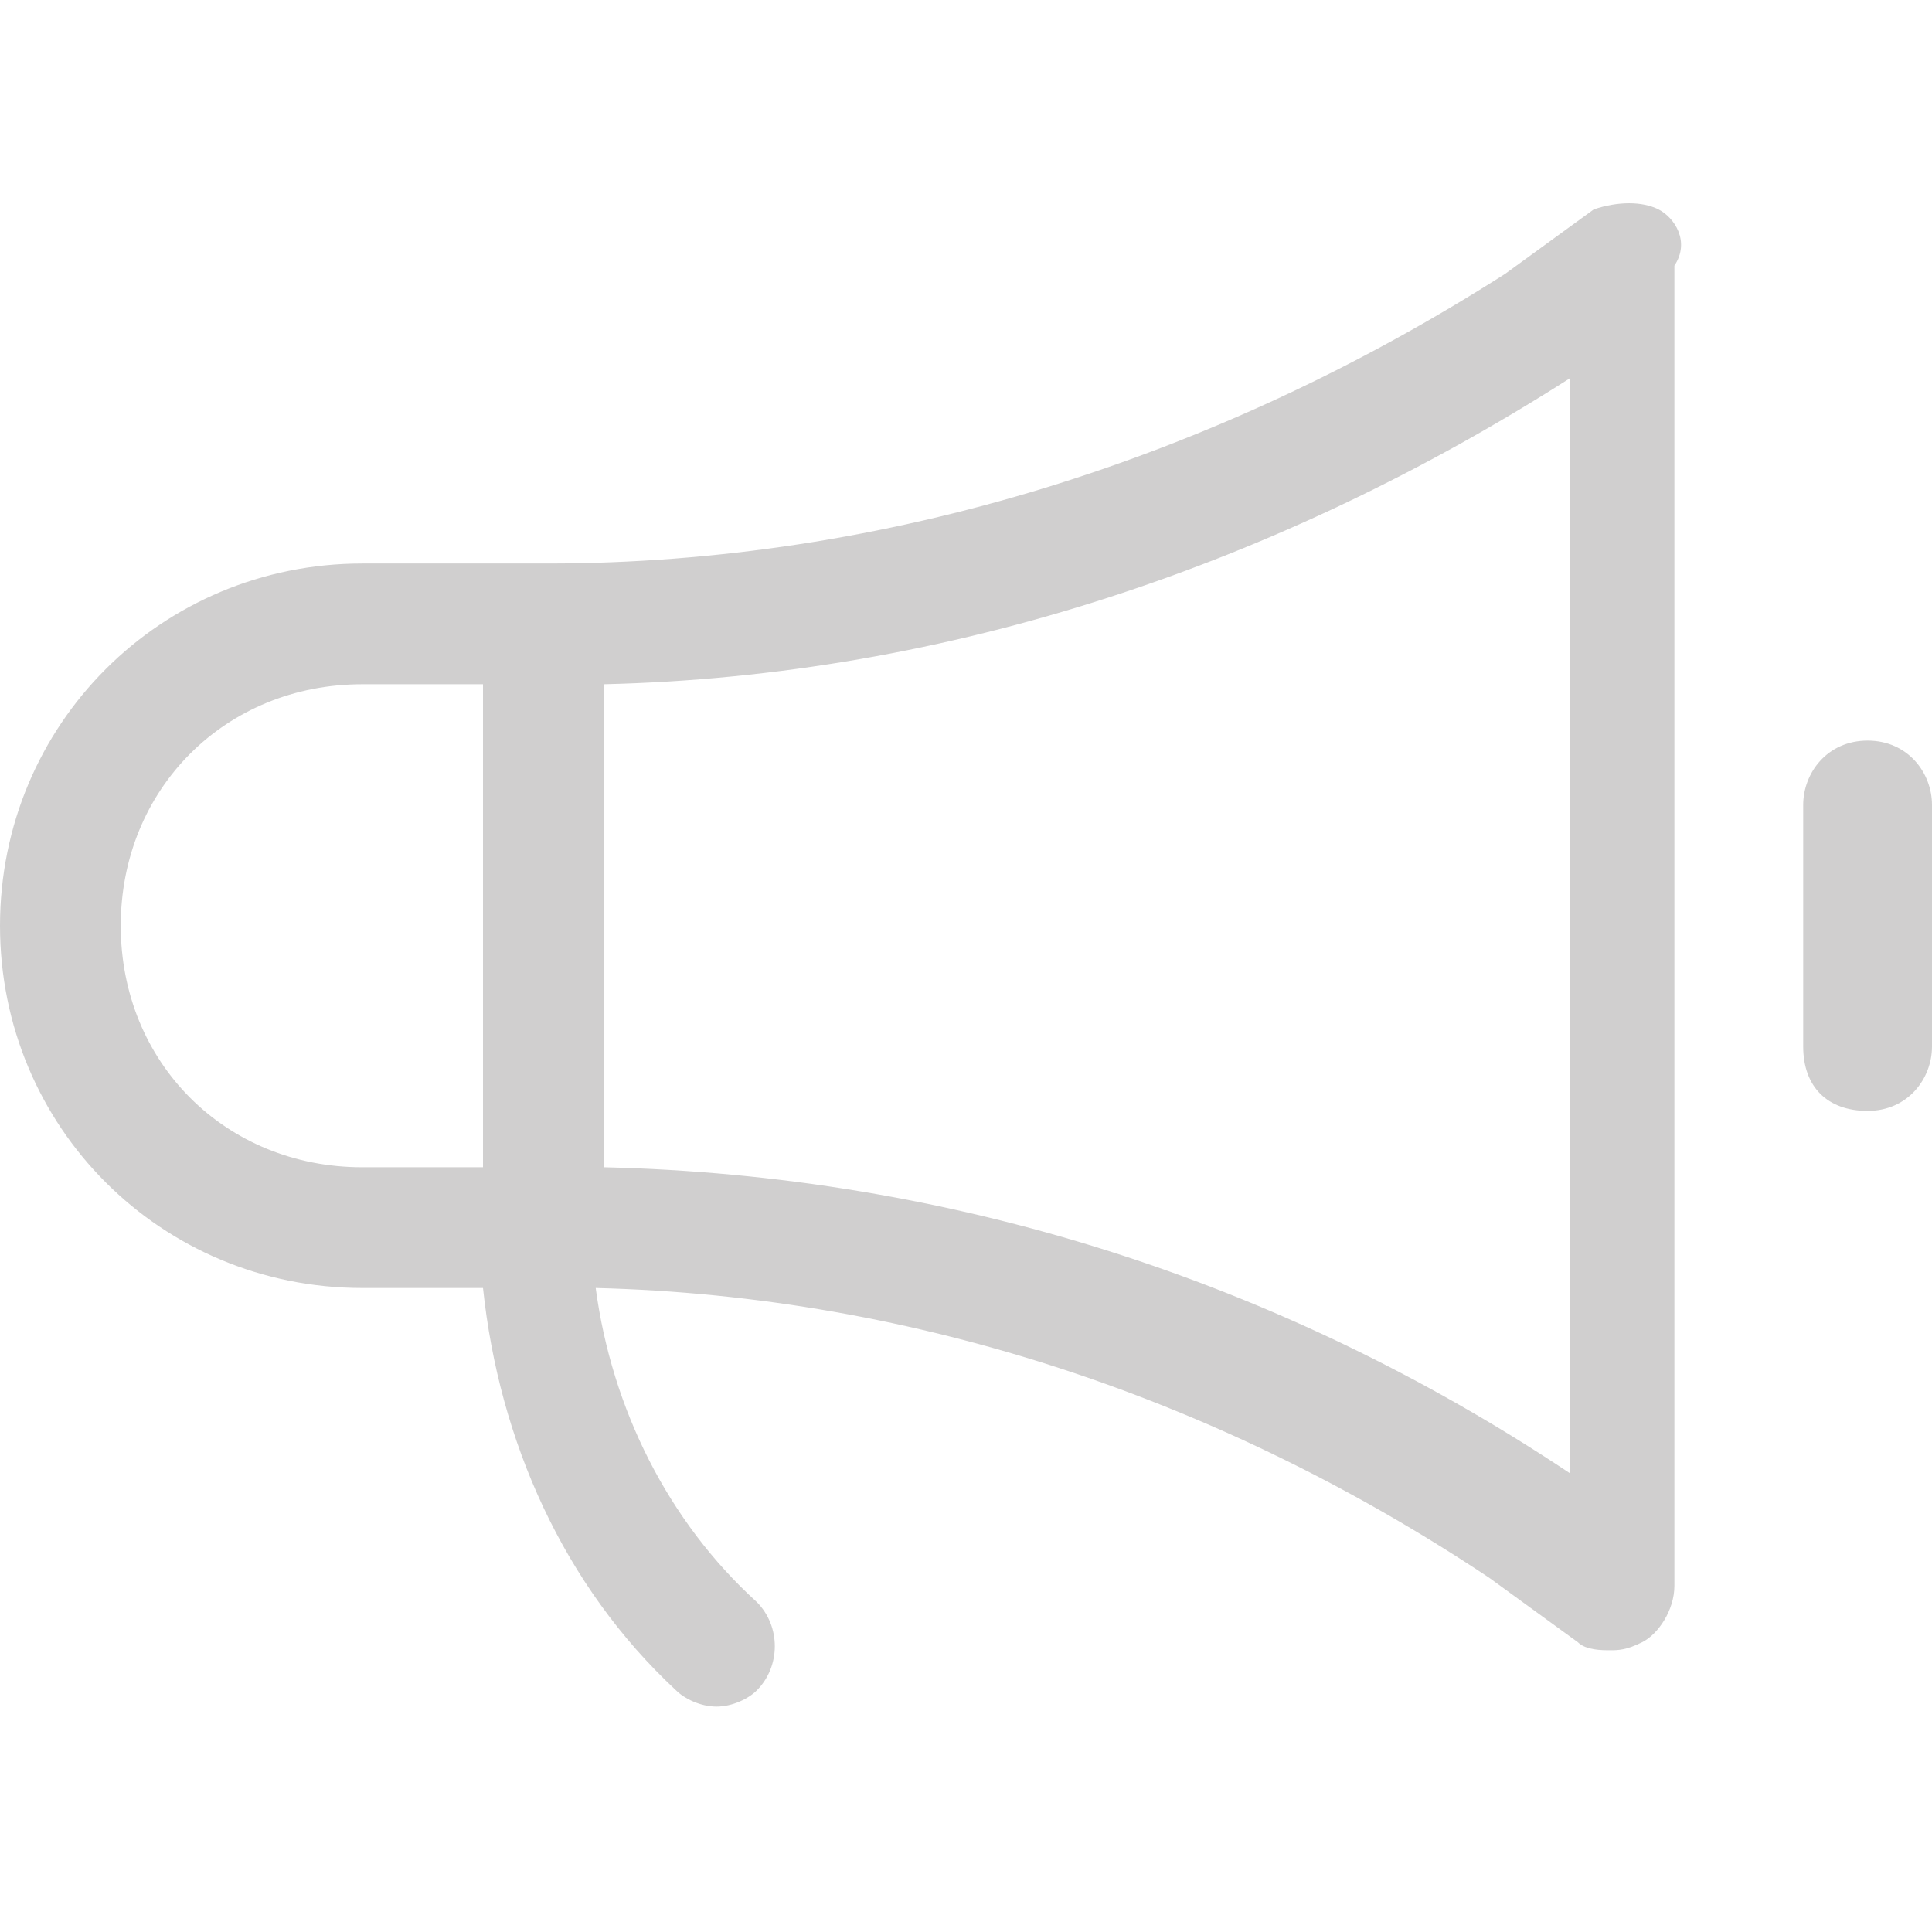 <?xml version="1.0" encoding="UTF-8"?> <svg xmlns="http://www.w3.org/2000/svg" viewBox="0 0 24 24"><path d="m20.6 2.6c-.2-.1-.5-.1-.8 0l-1.1.8c-3.6 2.3-7.7 3.6-11.9 3.6h-2.3c-2.5 0-4.5 2-4.5 4.5s2 4.5 4.5 4.5h1.5c.2 1.9 1 3.7 2.4 5 .1.1.3.2.5.2s.4-.1.5-.2c.3-.3.3-.8 0-1.1-1.1-1-1.8-2.4-2-3.9 4 .1 7.8 1.4 11.1 3.6l1.1.8c.1.1.3.1.4.1s.2 0 .4-.1.4-.4.4-.7v-16.4c.2-.3 0-.6-.2-.7zm-19.1 8.9c0-1.7 1.3-3 3-3h1.5v6h-1.5c-1.7 0-3-1.3-3-3zm18 6.8c-3.6-2.4-7.7-3.7-12-3.8v-6c4.3-.1 8.4-1.5 12-3.8zm4.5-8.3v3c0 .4-.3.8-.8.8s-.8-.3-.8-.8v-3c0-.4.3-.8.8-.8s.8.4.8.8z" fill="#d0cfcf"></path></svg> 
